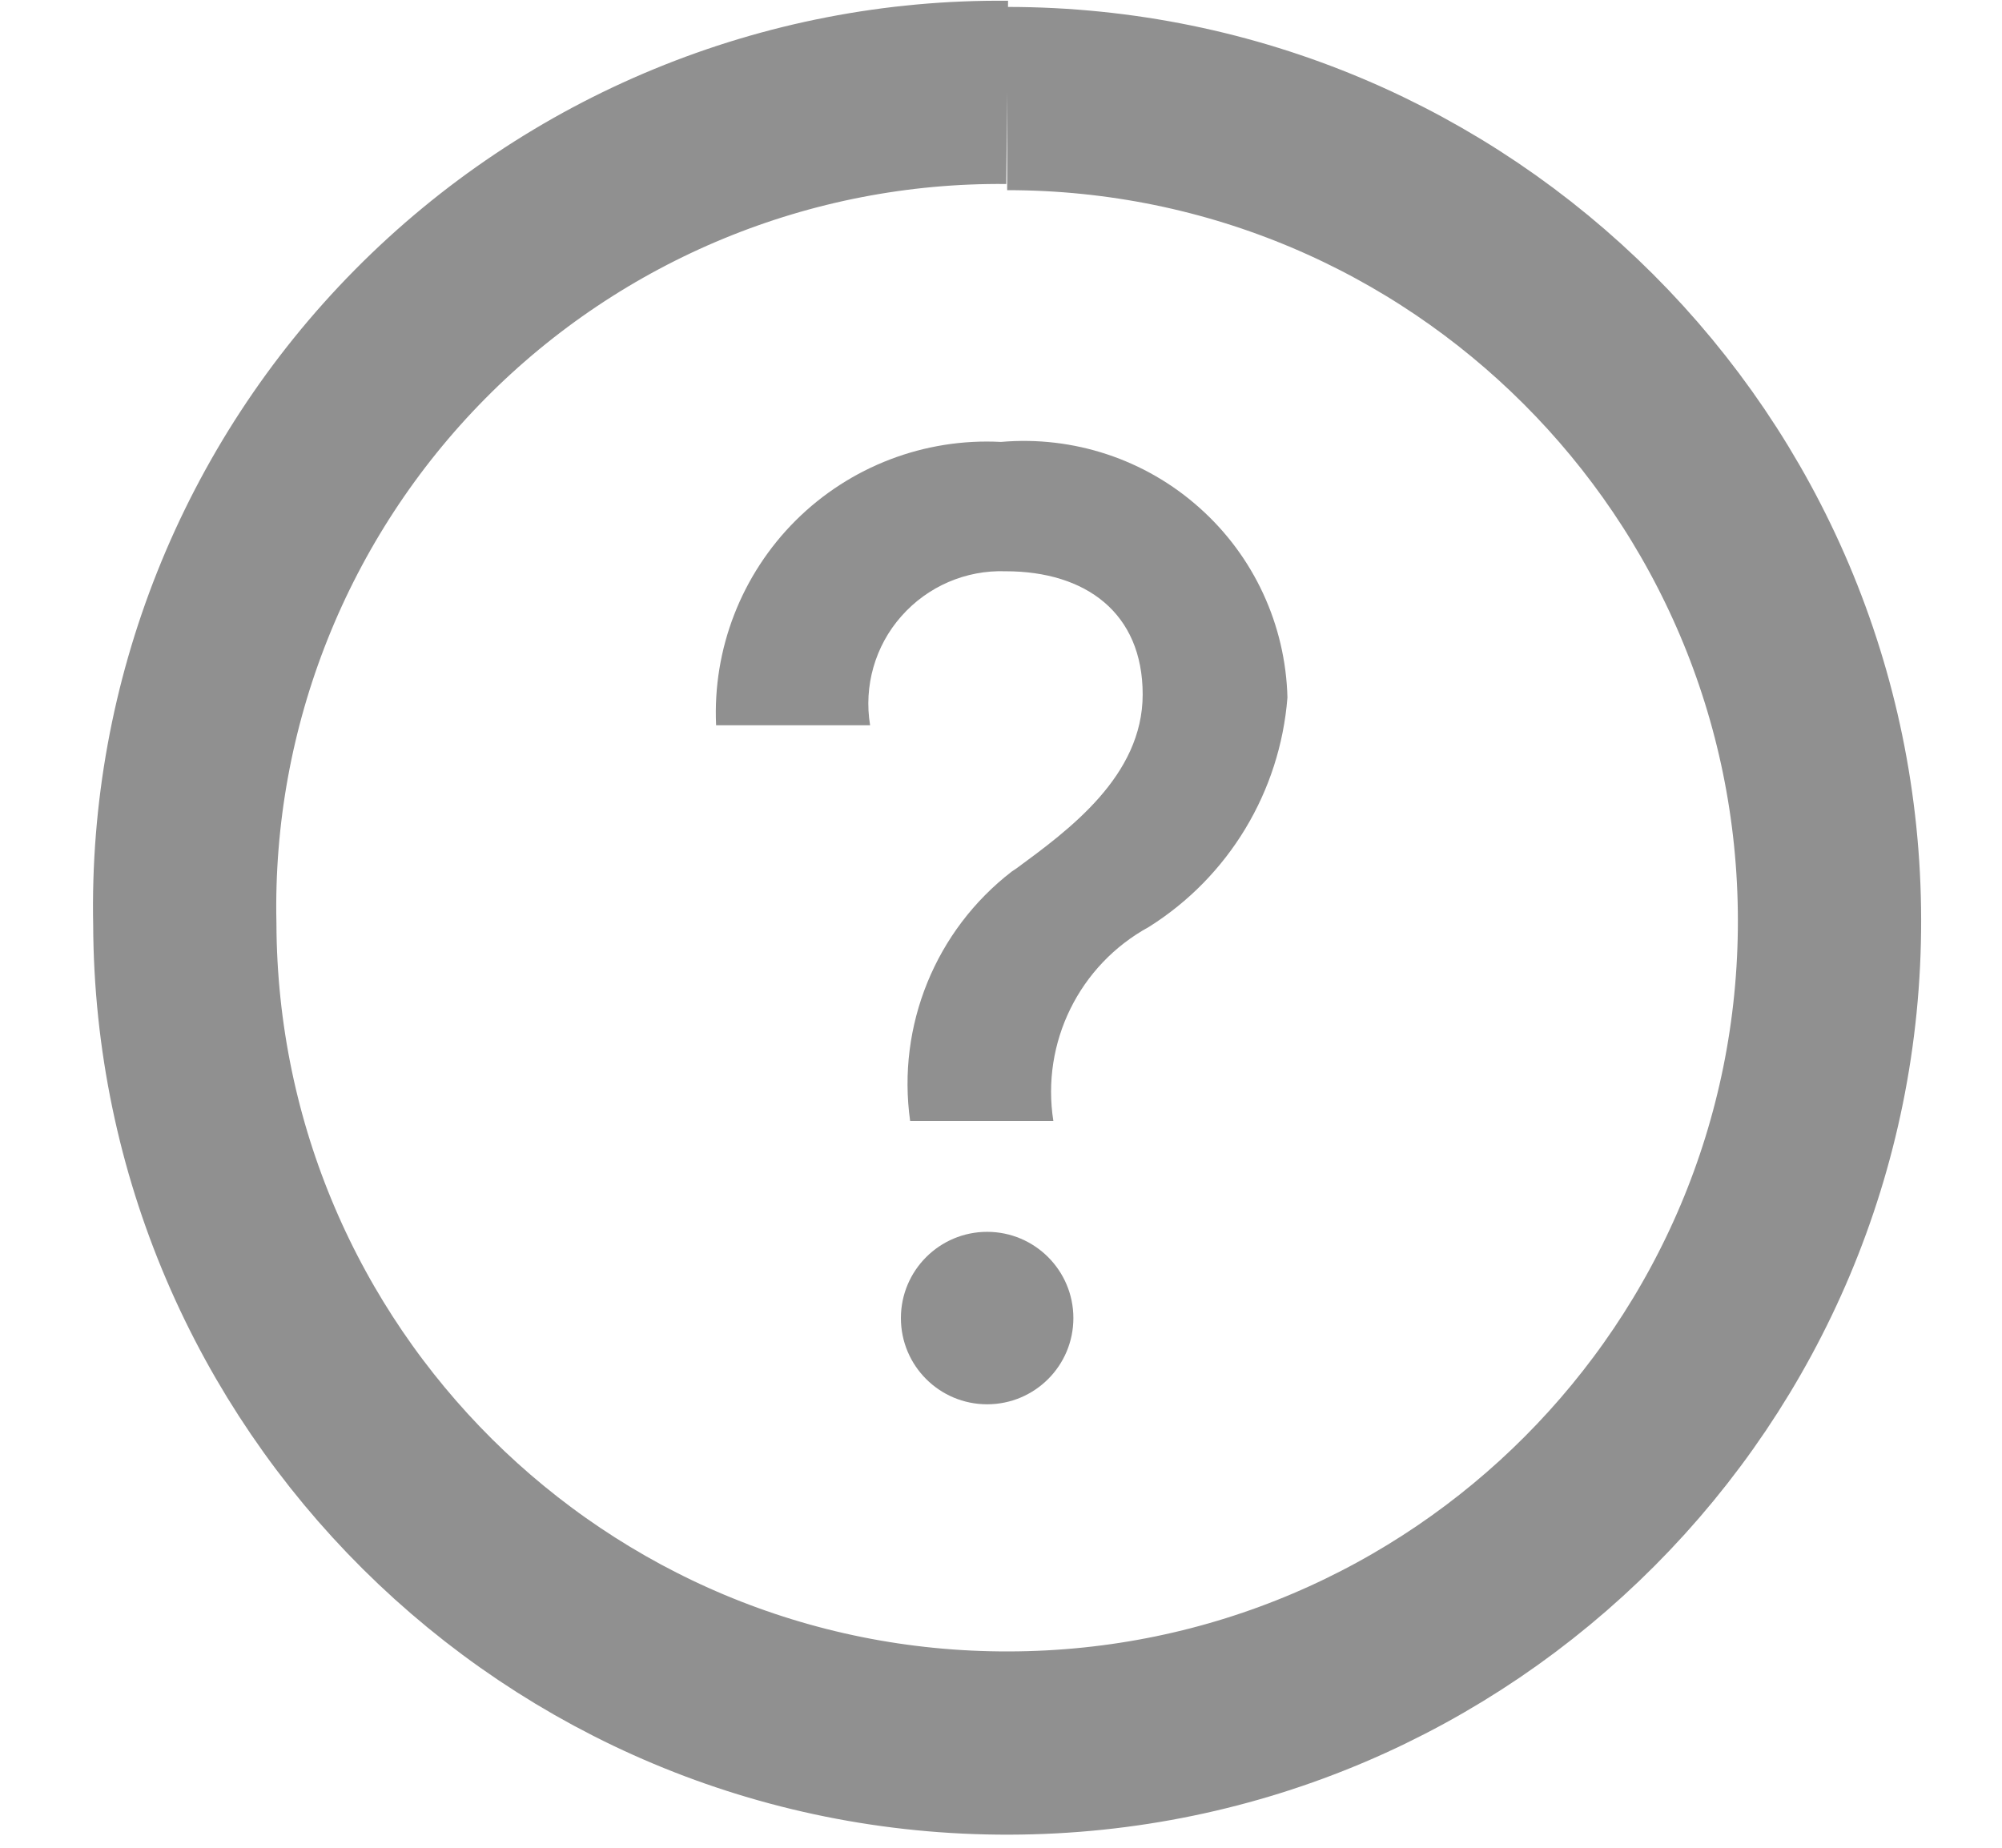 <?xml version="1.0" encoding="UTF-8"?>
<svg width="13px" height="12px" viewBox="0 0 13 12" version="1.1" xmlns="http://www.w3.org/2000/svg" xmlns:xlink="http://www.w3.org/1999/xlink">
    <title>Group</title>
    <g id="Oney" stroke="none" stroke-width="1" fill="none" fill-rule="evenodd">
        <g id="Listing-popin" transform="translate(-599, -511)">
            <g id="Fichier-3" transform="translate(376, 503)">
                <g id="Group" transform="translate(224.199, 8.6)">
                    <path d="M5.341,0 C3.91,-0.014 2.535,0.553 1.529,1.57 C0.522,2.588 -0.029,3.97 0.001,5.4 C0.012,8.347 2.408,10.728 5.354,10.72 C8.301,10.713 10.685,8.32 10.681,5.374 C10.677,2.427 8.288,0.04 5.341,0.04" id="Path" fill-rule="nonzero"></path>
                    <path d="M5.341,0 C3.91,-0.014 2.535,0.553 1.529,1.57 C0.522,2.588 -0.029,3.97 0.001,5.4 C0.012,8.347 2.408,10.728 5.354,10.72 C8.301,10.713 10.685,8.32 10.681,5.374 C10.677,2.427 8.288,0.04 5.341,0.04" id="Path" stroke="#909090" stroke-width="1.19"></path>
                    <path d="M5.401,5.04 C5.741,4.79 6.221,4.44 6.221,3.91 C6.221,3.38 5.851,3.11 5.331,3.11 C5.073,3.101 4.825,3.208 4.654,3.402 C4.483,3.595 4.409,3.856 4.451,4.11 L3.451,4.11 C3.428,3.614 3.616,3.131 3.968,2.78 C4.321,2.429 4.805,2.244 5.301,2.27 C5.771,2.229 6.238,2.383 6.59,2.698 C6.943,3.012 7.149,3.458 7.161,3.93 C7.113,4.541 6.78,5.094 6.261,5.42 C5.809,5.667 5.561,6.171 5.641,6.68 L4.711,6.68 C4.624,6.061 4.876,5.442 5.371,5.06 M5.211,7.4 C5.52,7.4 5.771,7.651 5.771,7.96 C5.771,8.27 5.52,8.52 5.211,8.52 C4.902,8.52 4.651,8.27 4.651,7.96 C4.651,7.651 4.902,7.4 5.211,7.4" id="Shape" fill="#909090" fill-rule="nonzero"></path>
                </g>
            </g>
        </g>
    </g>
</svg>
